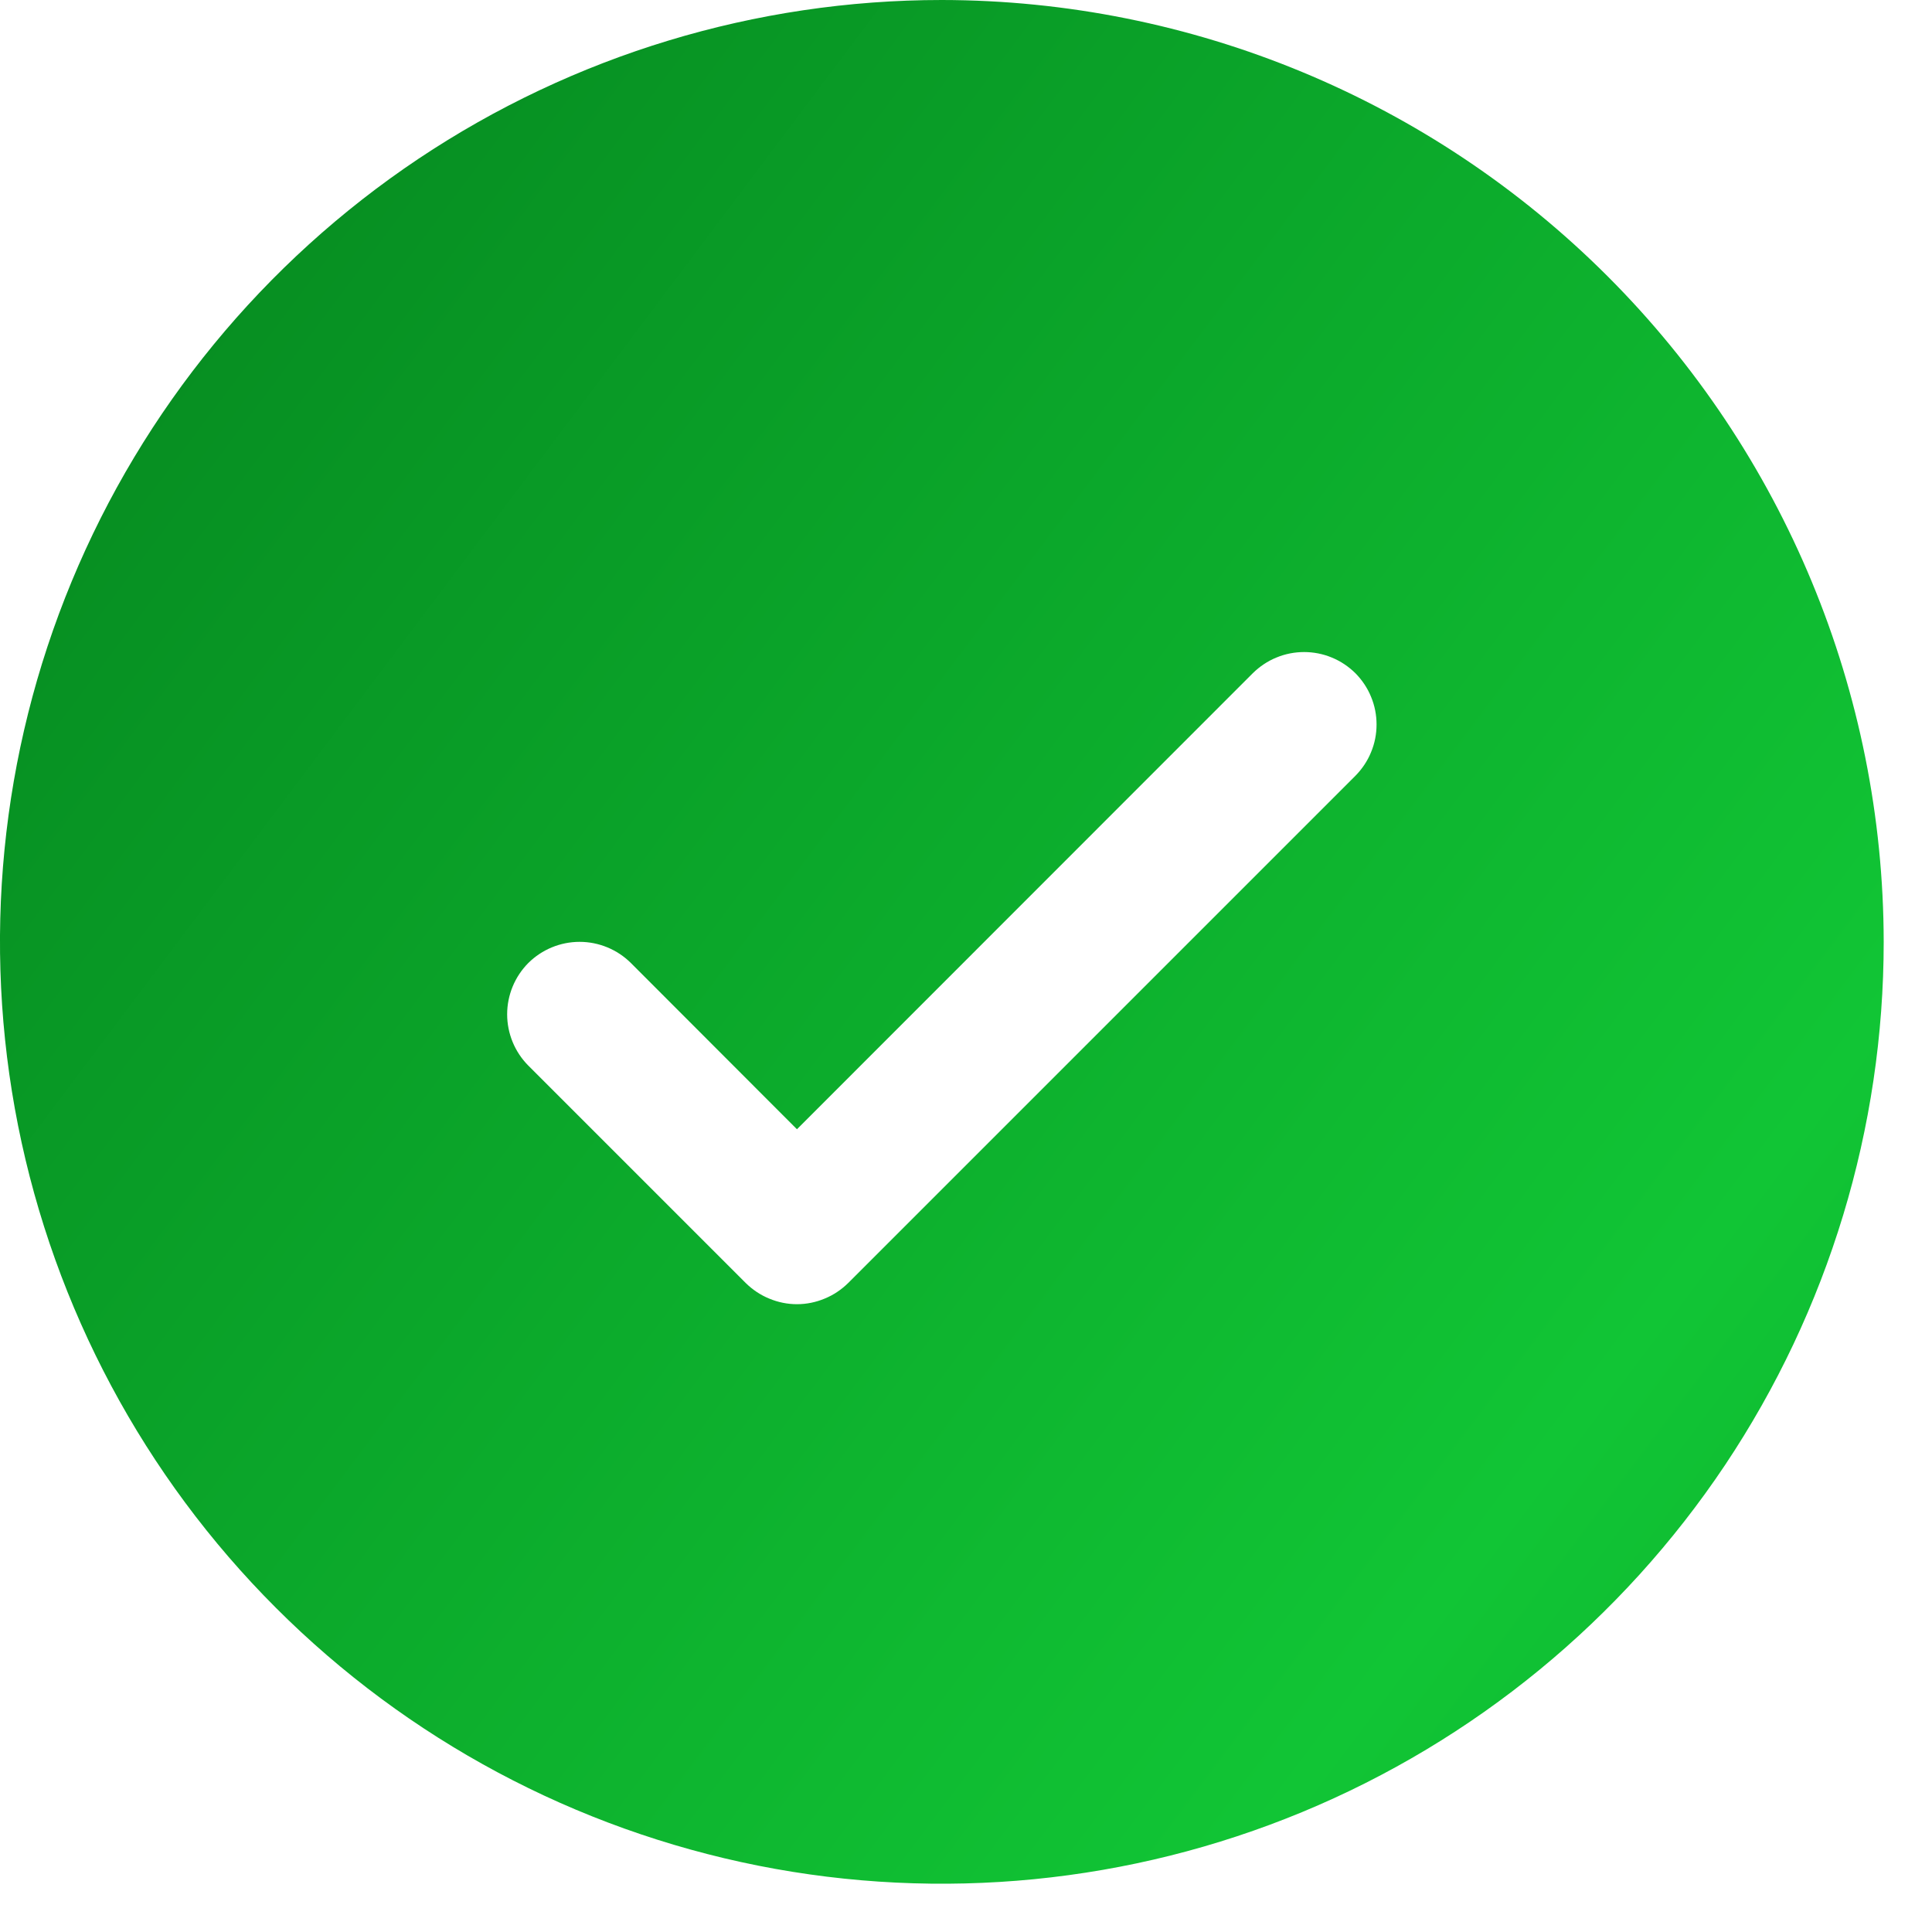 <svg width="20" height="20" viewBox="0 0 20 20" fill="none" xmlns="http://www.w3.org/2000/svg">
<path d="M9.75 0C7.822 0 5.937 0.572 4.333 1.643C2.73 2.715 1.48 4.237 0.742 6.019C0.004 7.8 -0.189 9.761 0.187 11.652C0.564 13.543 1.492 15.281 2.856 16.644C4.219 18.008 5.957 18.936 7.848 19.313C9.739 19.689 11.7 19.496 13.481 18.758C15.263 18.02 16.785 16.77 17.857 15.167C18.928 13.563 19.5 11.678 19.5 9.75C19.497 7.165 18.469 4.687 16.641 2.859C14.813 1.031 12.335 0.003 9.75 0ZM14.031 8.031L8.781 13.281C8.711 13.35 8.628 13.406 8.537 13.443C8.446 13.481 8.349 13.501 8.25 13.501C8.151 13.501 8.054 13.481 7.963 13.443C7.872 13.406 7.789 13.35 7.719 13.281L5.469 11.031C5.329 10.89 5.25 10.699 5.25 10.5C5.25 10.301 5.329 10.11 5.469 9.969C5.61 9.829 5.801 9.75 6 9.75C6.199 9.75 6.39 9.829 6.531 9.969L8.25 11.69L12.969 6.969C13.039 6.9 13.122 6.844 13.213 6.807C13.304 6.769 13.402 6.75 13.5 6.75C13.598 6.75 13.696 6.769 13.787 6.807C13.878 6.844 13.961 6.9 14.031 6.969C14.1 7.039 14.156 7.122 14.193 7.213C14.231 7.304 14.25 7.401 14.25 7.5C14.25 7.599 14.231 7.696 14.193 7.787C14.156 7.878 14.1 7.961 14.031 8.031Z" fill="url(#paint0_linear_8999_21238)"/>
<defs>
<linearGradient id="paint0_linear_8999_21238" x1="-8.75" y1="-5.75" x2="40.104" y2="30.945" gradientUnits="userSpaceOnUse">
<stop offset="0.053" stop-color="#006E16"/>
<stop offset="0.529" stop-color="#11C535"/>
<stop offset="0.952" stop-color="#006E16"/>
</linearGradient>
</defs>
</svg>
